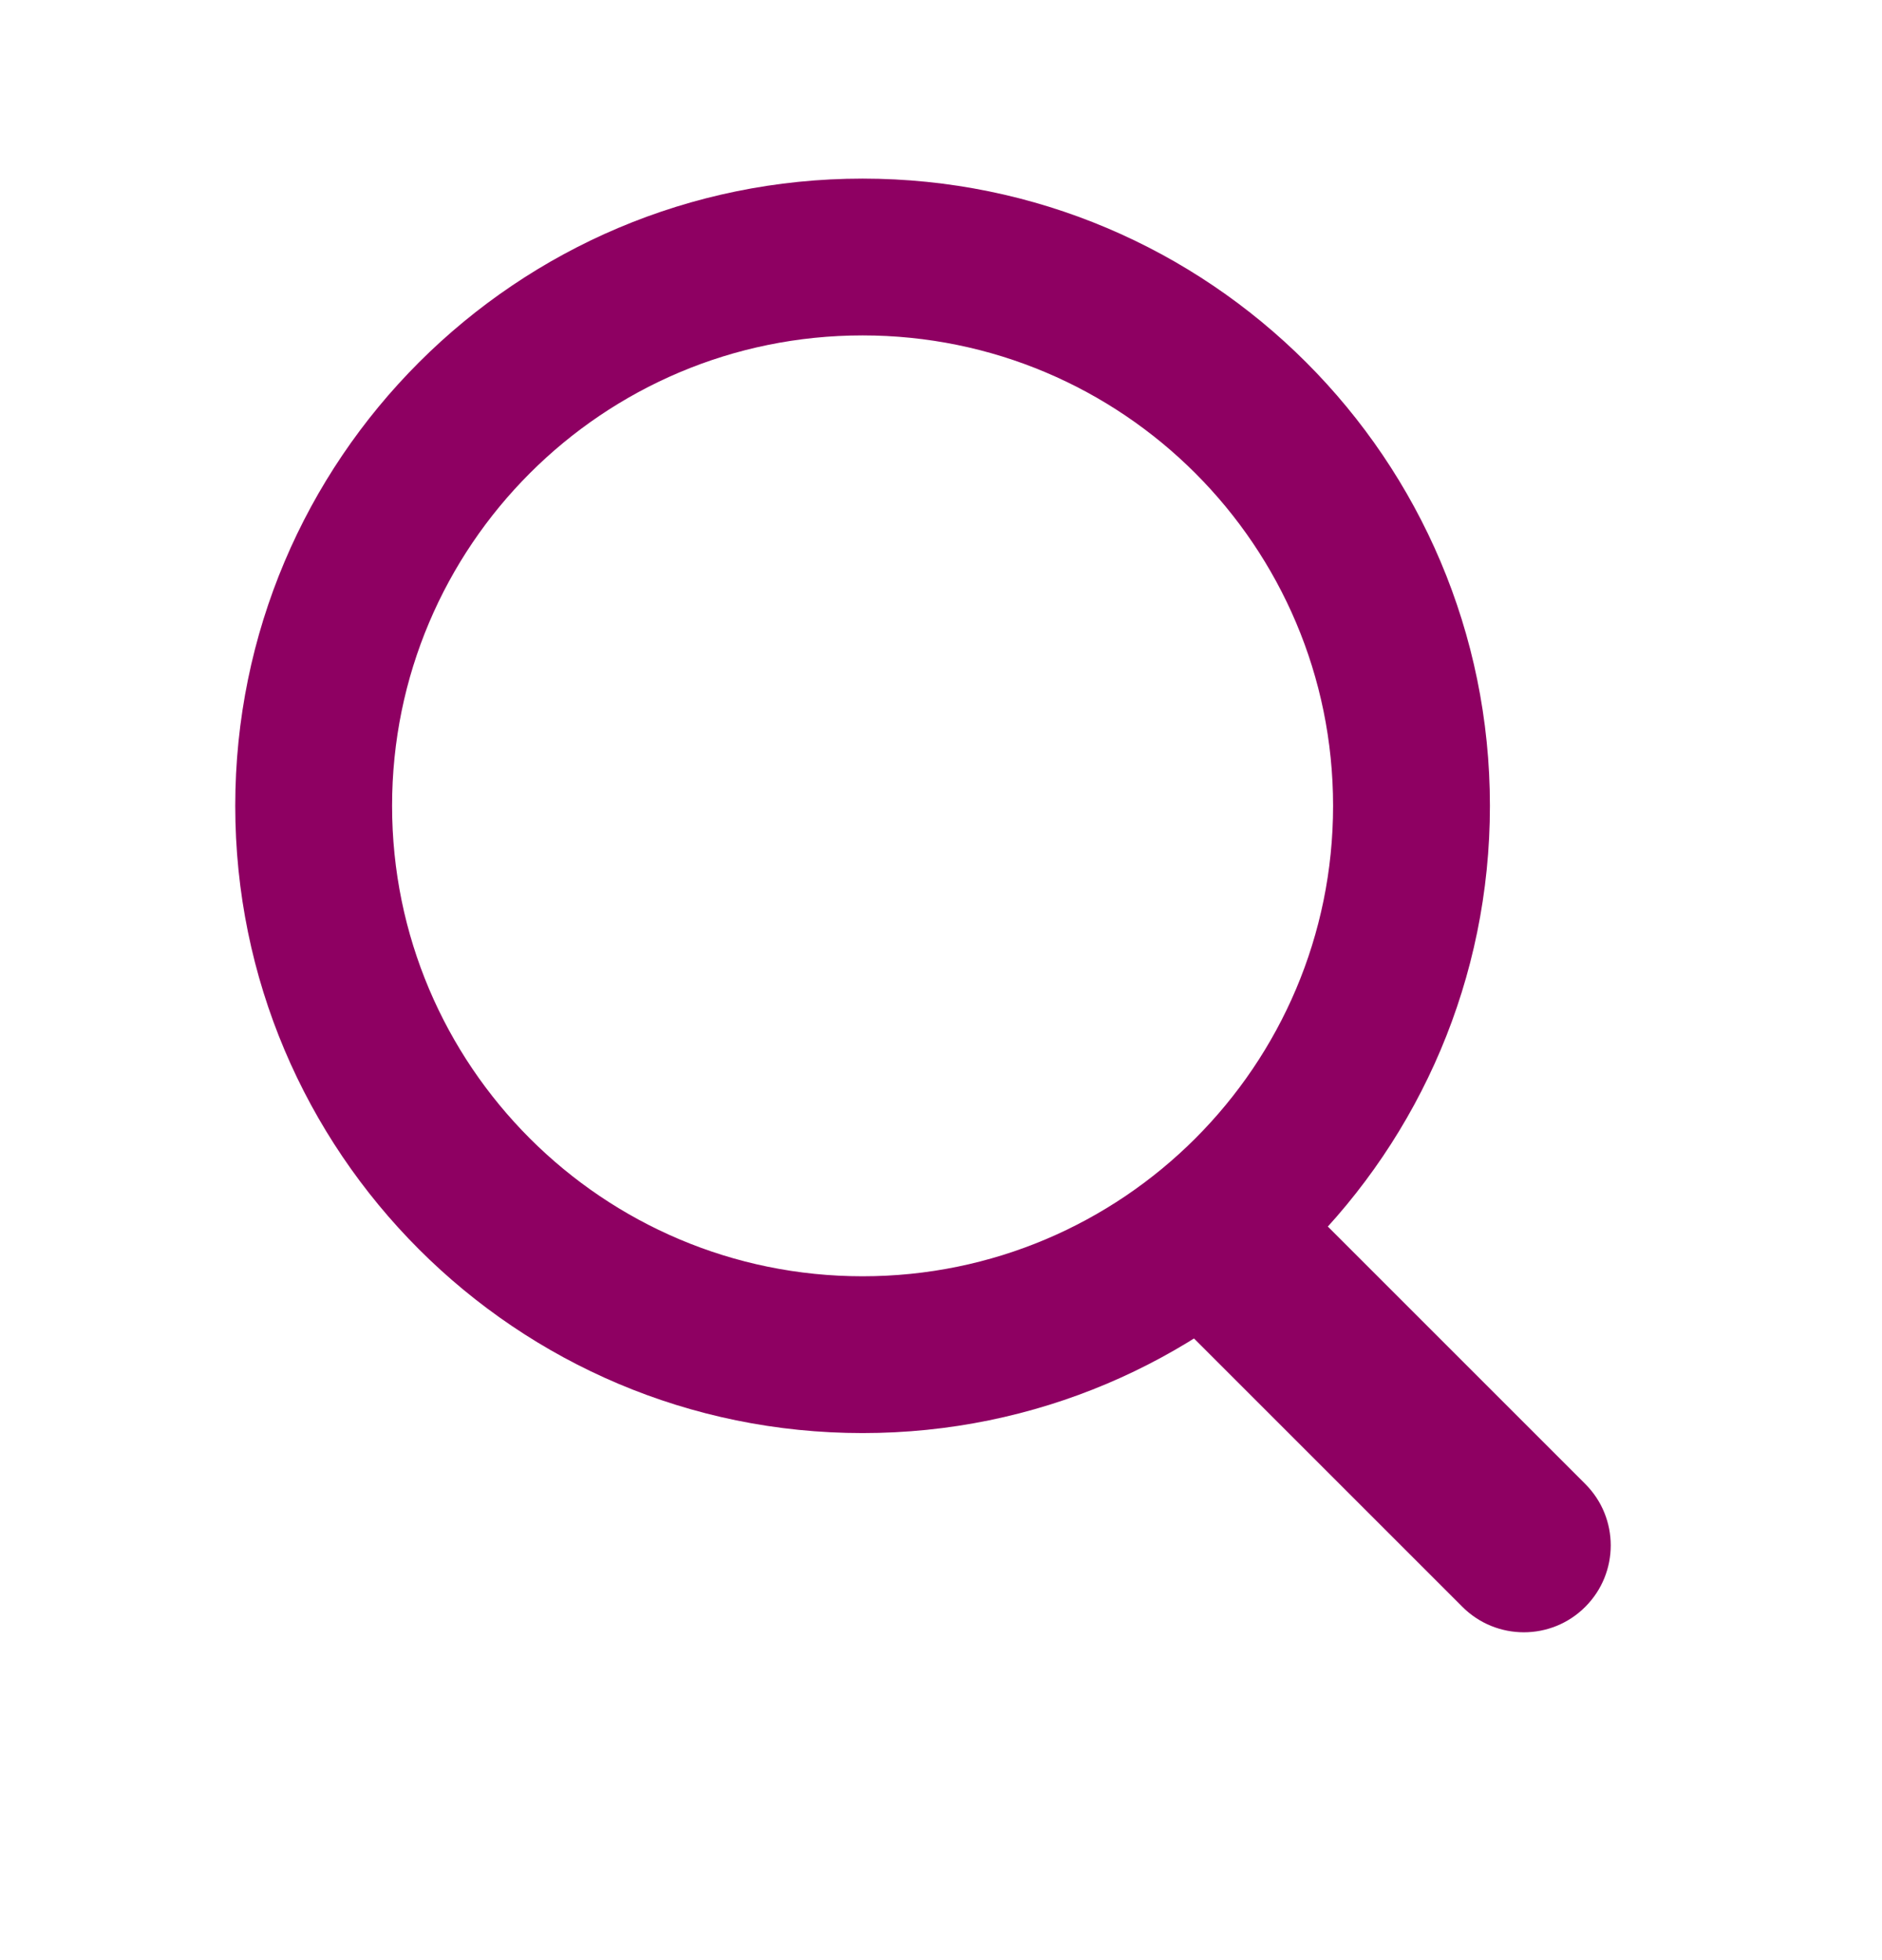 <?xml version="1.0" encoding="utf-8"?>
<svg width="24" height="25" viewBox="0 0 24 25" fill="none" xmlns="http://www.w3.org/2000/svg">
<path fill-rule="evenodd" clip-rule="evenodd" d="M11 16.278C14.314 16.278 17 13.591 17 10.278C17 6.964 14.314 4.278 11 4.278C7.686 4.278 5 6.964 5 10.278C5 13.591 7.686 16.278 11 16.278ZM11 18.278C15.418 18.278 19 14.696 19 10.278C19 5.86 15.418 2.278 11 2.278C6.582 2.278 3 5.86 3 10.278C3 14.696 6.582 18.278 11 18.278Z" fill="#8E0062"/>
<path fill-rule="evenodd" clip-rule="evenodd" d="M20.216 20.494C19.784 20.927 19.082 20.927 18.649 20.494L15 16.845L16.567 15.278L20.216 18.927C20.649 19.36 20.649 20.061 20.216 20.494Z" fill="#8E0062"/>
</svg>
